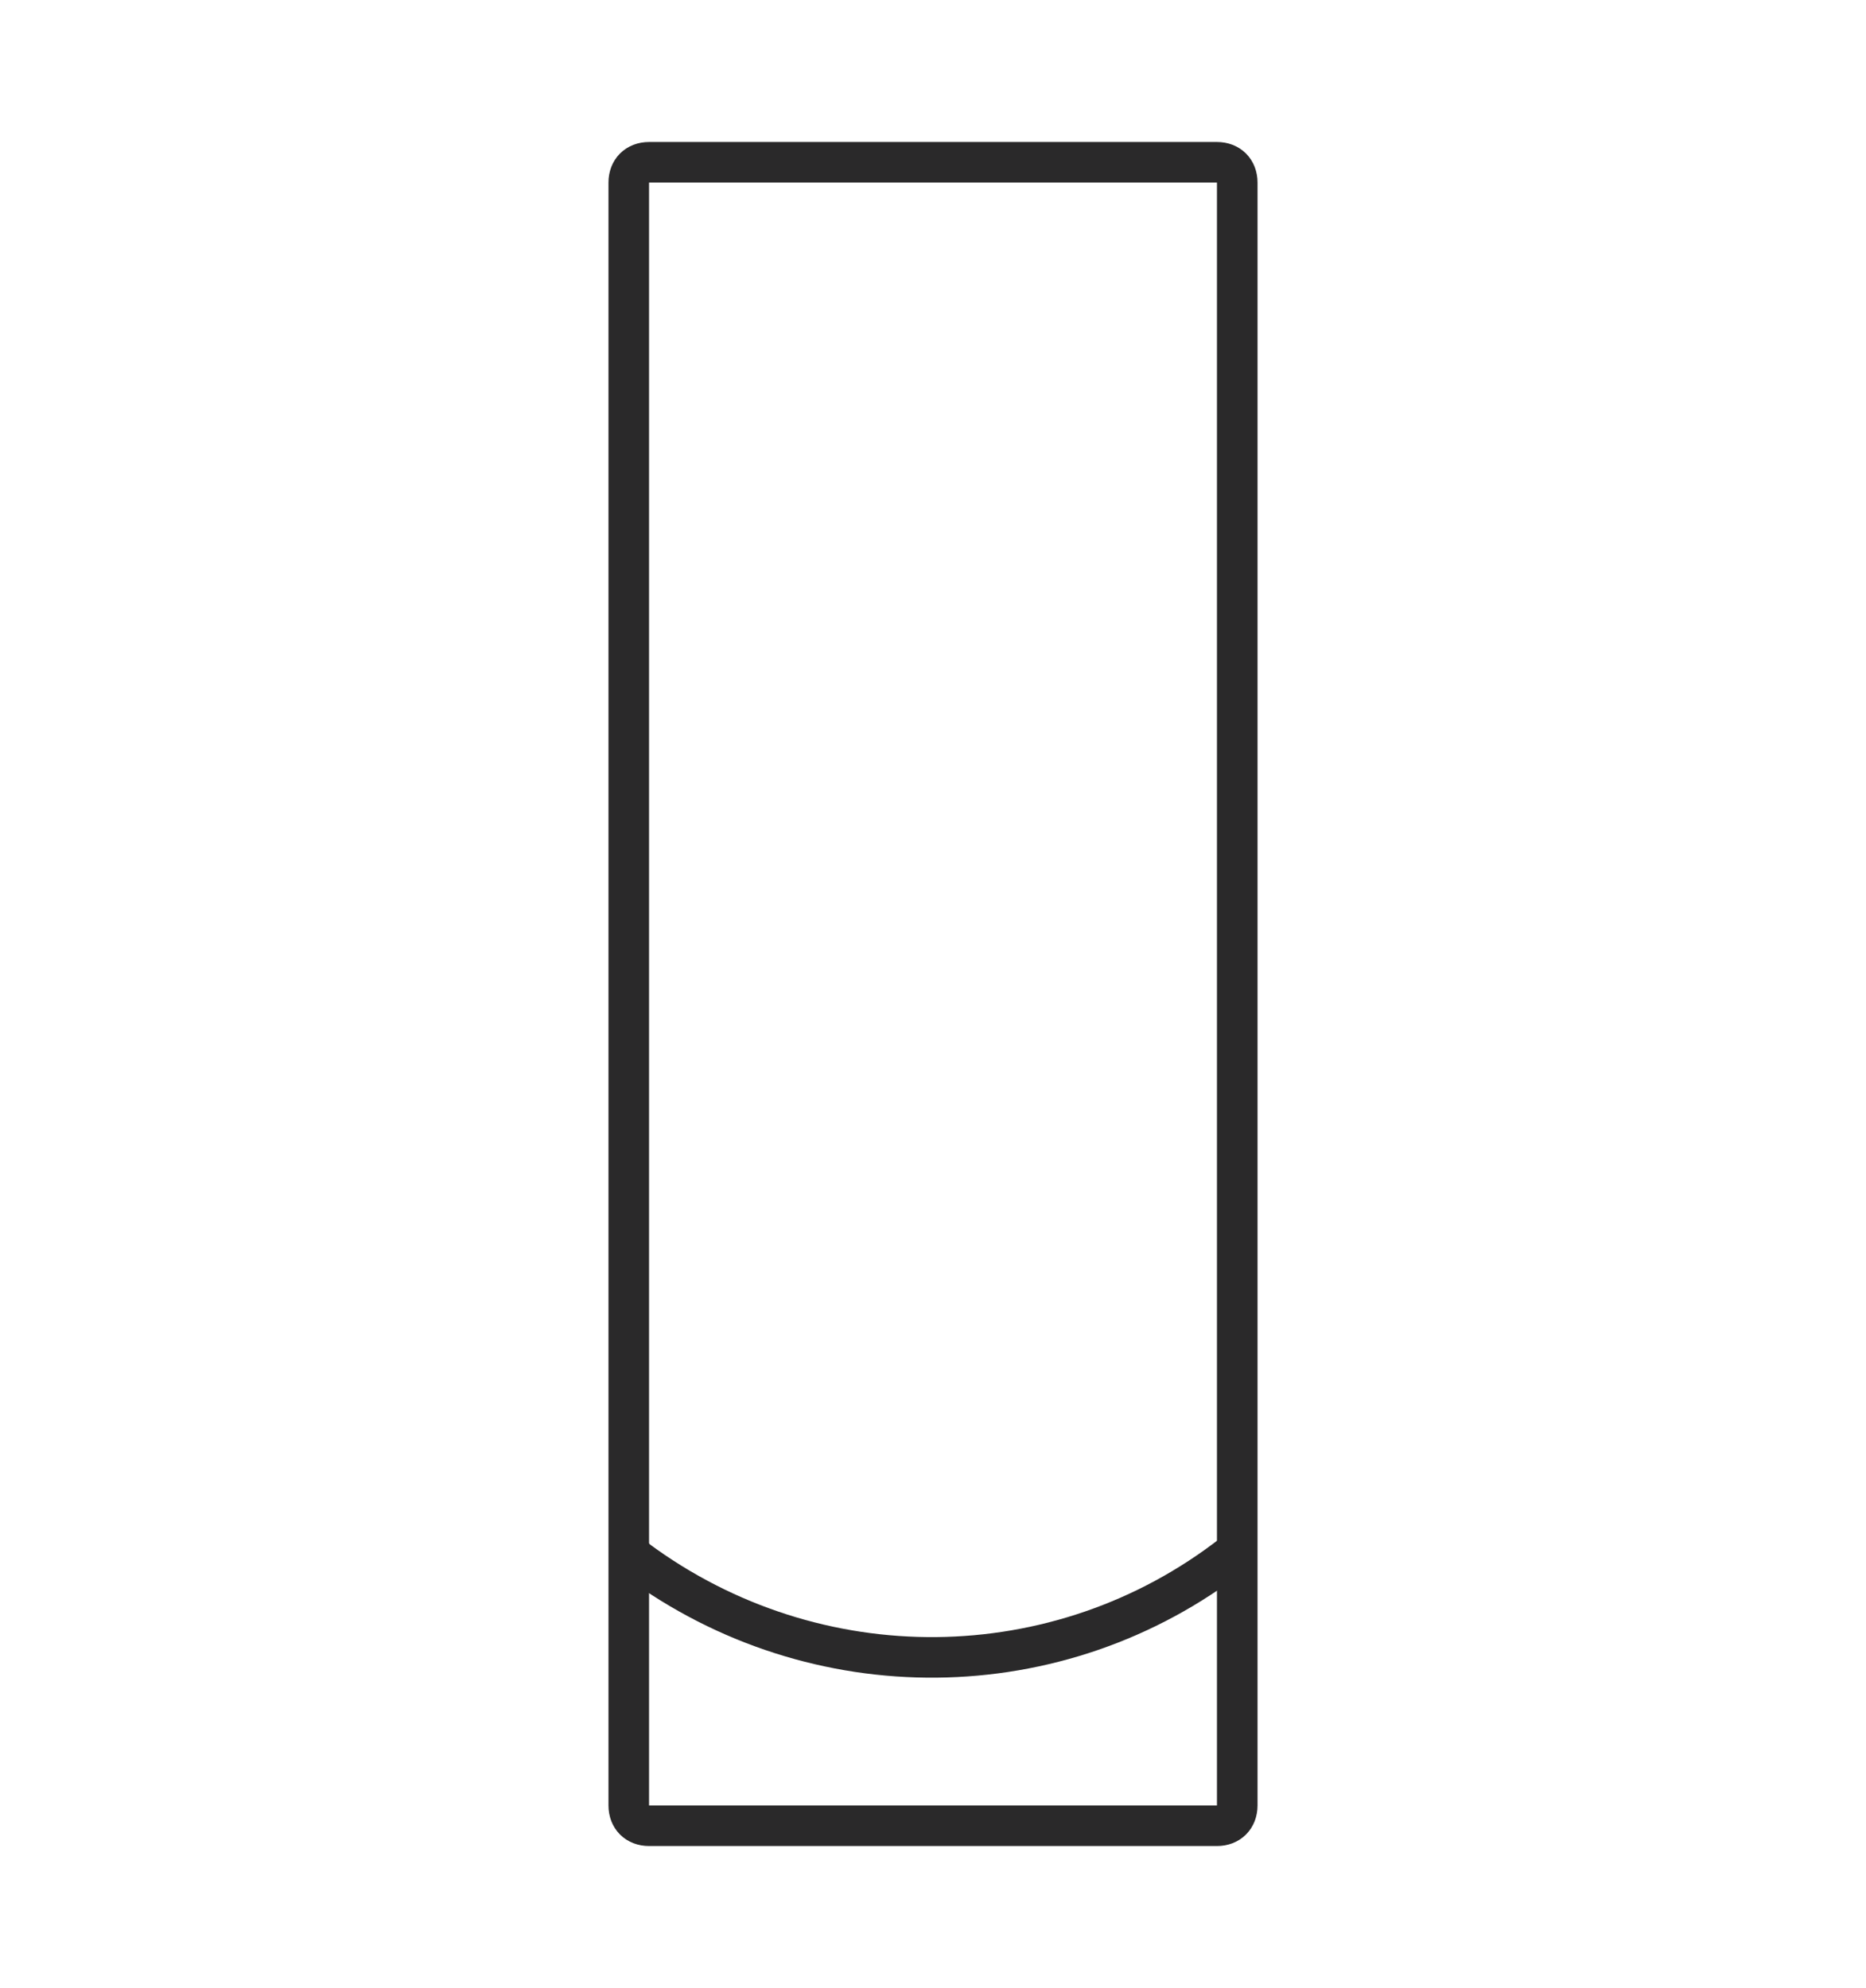 <?xml version="1.0" encoding="utf-8"?>
<!-- Generator: Adobe Illustrator 27.0.1, SVG Export Plug-In . SVG Version: 6.00 Build 0)  -->
<svg version="1.1" id="Livello_1" xmlns="http://www.w3.org/2000/svg" xmlns:xlink="http://www.w3.org/1999/xlink" x="0px" y="0px"
	 viewBox="0 0 92 98" style="enable-background:new 0 0 92 98;" xml:space="preserve">
<style type="text/css">
	.st0{fill:none;stroke:#2A292A;stroke-width:2;}
	.st1{fill:none;stroke:#2A292A;stroke-width:2;stroke-linecap:round;}
</style>
<path class="st0" d="M32,8h28c0.6,0,1,0.4,1,1v80c0,0.6-0.4,1-1,1H32c-0.6,0-1-0.4-1-1V9C31,8.4,31.4,8,32,8z"/>
<path class="st1" d="M31.1,76.6l0.3,0.3c8.8,6.5,20.8,6.4,29.4-0.3l0,0"/>
</svg>
